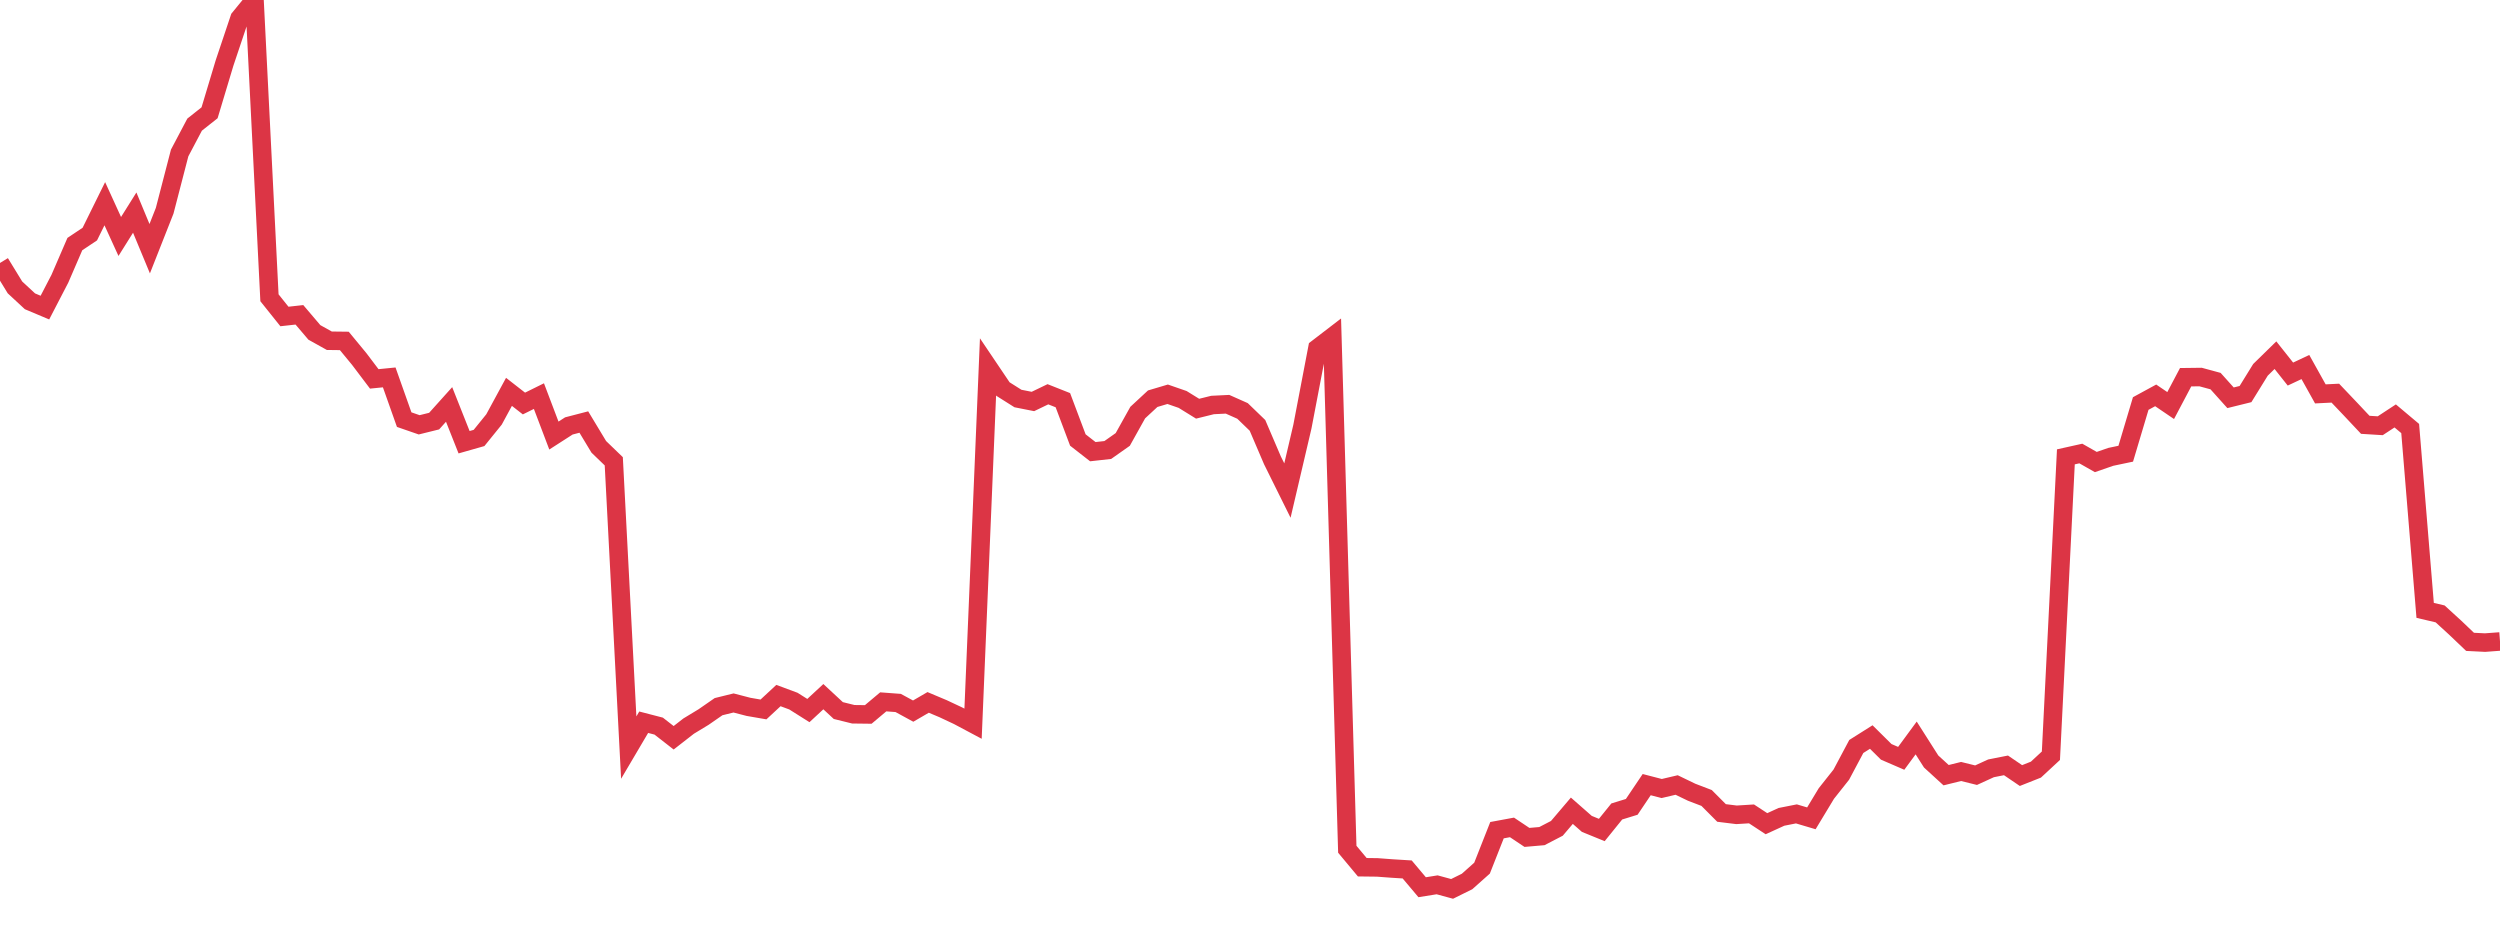 <?xml version="1.0" standalone="no"?>
<!DOCTYPE svg PUBLIC "-//W3C//DTD SVG 1.1//EN" "http://www.w3.org/Graphics/SVG/1.1/DTD/svg11.dtd">
<svg width="135" height="50" viewBox="0 0 135 50" preserveAspectRatio="none" class="sparkline" xmlns="http://www.w3.org/2000/svg"
xmlns:xlink="http://www.w3.org/1999/xlink"><path  class="sparkline--line" d="M 0 14.2 L 0 14.2 L 0.808 15.52 L 1.617 16.27 L 2.425 16.61 L 3.234 15.05 L 4.042 13.18 L 4.85 12.64 L 5.659 11 L 6.467 12.77 L 7.275 11.48 L 8.084 13.43 L 8.892 11.38 L 9.701 8.26 L 10.509 6.73 L 11.317 6.09 L 12.126 3.4 L 12.934 0.99 L 13.743 0 L 14.551 16.08 L 15.359 17.09 L 16.168 17 L 16.976 17.95 L 17.784 18.4 L 18.593 18.41 L 19.401 19.39 L 20.21 20.46 L 21.018 20.38 L 21.826 22.66 L 22.635 22.94 L 23.443 22.74 L 24.251 21.84 L 25.06 23.88 L 25.868 23.65 L 26.677 22.65 L 27.485 21.16 L 28.293 21.79 L 29.102 21.39 L 29.91 23.52 L 30.719 23 L 31.527 22.79 L 32.335 24.13 L 33.144 24.91 L 33.952 40.37 L 34.76 39 L 35.569 39.21 L 36.377 39.84 L 37.186 39.21 L 37.994 38.72 L 38.802 38.16 L 39.611 37.96 L 40.419 38.17 L 41.228 38.31 L 42.036 37.56 L 42.844 37.86 L 43.653 38.37 L 44.461 37.62 L 45.269 38.37 L 46.078 38.57 L 46.886 38.58 L 47.695 37.9 L 48.503 37.96 L 49.311 38.4 L 50.12 37.93 L 50.928 38.27 L 51.737 38.65 L 52.545 39.08 L 53.353 19.81 L 54.162 21.01 L 54.97 21.52 L 55.778 21.68 L 56.587 21.29 L 57.395 21.61 L 58.204 23.76 L 59.012 24.39 L 59.82 24.3 L 60.629 23.73 L 61.437 22.28 L 62.246 21.53 L 63.054 21.29 L 63.862 21.57 L 64.671 22.07 L 65.479 21.87 L 66.287 21.83 L 67.096 22.19 L 67.904 22.97 L 68.713 24.86 L 69.521 26.49 L 70.329 23.04 L 71.138 18.81 L 71.946 18.19 L 72.754 45.86 L 73.563 46.83 L 74.371 46.84 L 75.18 46.9 L 75.988 46.95 L 76.796 47.91 L 77.605 47.78 L 78.413 48 L 79.222 47.6 L 80.03 46.88 L 80.838 44.83 L 81.647 44.68 L 82.455 45.22 L 83.263 45.15 L 84.072 44.73 L 84.88 43.78 L 85.689 44.49 L 86.497 44.82 L 87.305 43.82 L 88.114 43.57 L 88.922 42.37 L 89.731 42.58 L 90.539 42.39 L 91.347 42.78 L 92.156 43.09 L 92.964 43.9 L 93.772 44 L 94.581 43.95 L 95.389 44.48 L 96.198 44.11 L 97.006 43.95 L 97.814 44.19 L 98.623 42.85 L 99.431 41.83 L 100.24 40.31 L 101.048 39.8 L 101.856 40.6 L 102.665 40.95 L 103.473 39.85 L 104.281 41.12 L 105.09 41.86 L 105.898 41.66 L 106.707 41.86 L 107.515 41.49 L 108.323 41.33 L 109.132 41.88 L 109.94 41.56 L 110.749 40.81 L 111.557 24.67 L 112.365 24.49 L 113.174 24.95 L 113.982 24.67 L 114.79 24.5 L 115.599 21.79 L 116.407 21.35 L 117.216 21.9 L 118.024 20.37 L 118.832 20.36 L 119.641 20.58 L 120.449 21.48 L 121.257 21.28 L 122.066 19.97 L 122.874 19.18 L 123.683 20.2 L 124.491 19.82 L 125.299 21.27 L 126.108 21.23 L 126.916 22.08 L 127.725 22.94 L 128.533 22.99 L 129.341 22.46 L 130.15 23.14 L 130.958 32.96 L 131.766 33.15 L 132.575 33.89 L 133.383 34.66 L 134.192 34.7 L 135 34.64" fill="none" stroke-width="1" stroke="#dc3545"></path></svg>